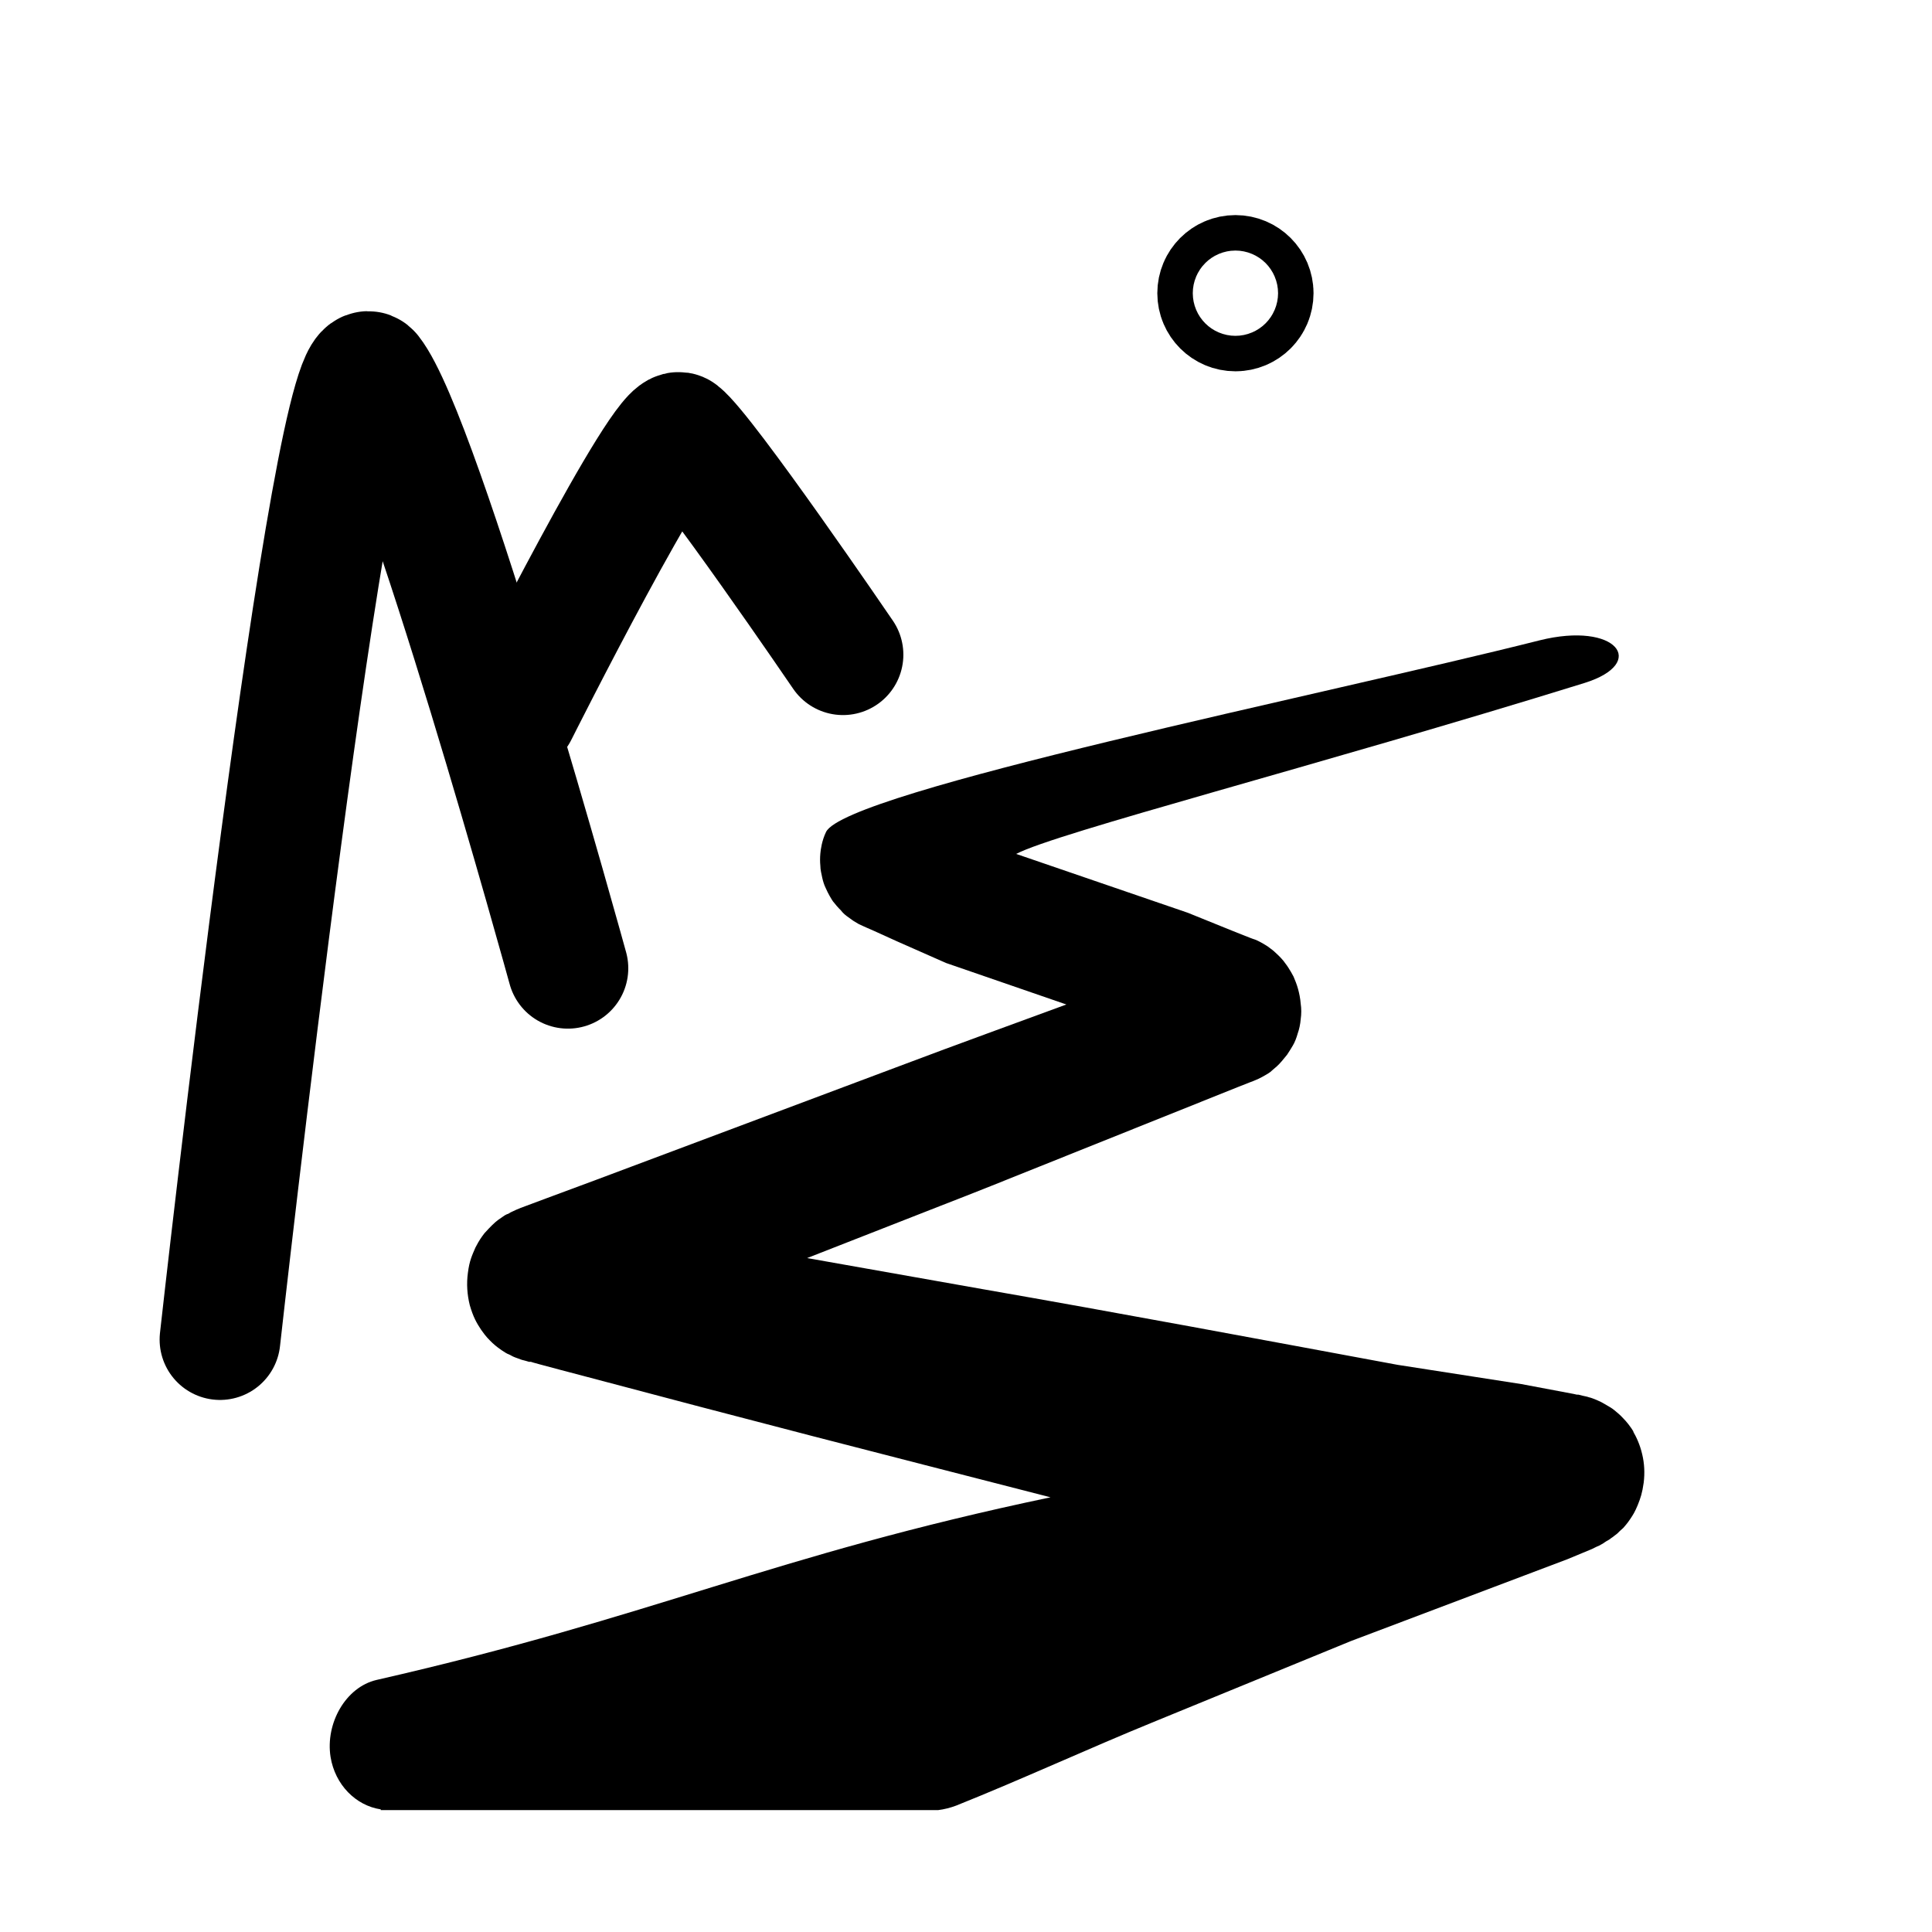 <?xml version="1.0" encoding="UTF-8"?>
<svg id="Calque_1" data-name="Calque 1" xmlns="http://www.w3.org/2000/svg" xmlns:xlink="http://www.w3.org/1999/xlink" version="1.1" viewBox="0 0 512 512">
<defs>
    <style>
      .cls-1, .cls-2 {
        stroke-linecap: round;
        stroke-width: 32px;
      }

      .cls-1, .cls-2, .cls-3 {
        fill: none;
        stroke: #000;
      }

      .cls-1, .cls-3 {
        stroke-miterlimit: 10;
      }

      .cls-2 {
        stroke-linejoin: round;
      }

      .cls-4 {
        fill: #f7ec41;
      }

      .cls-4, .cls-5, .cls-6 {
        stroke-width: 0px;
      }

      .cls-4, .cls-7, .cls-6 {
        opacity: .2;
      }

      .cls-4, .cls-6 {
        isolation: isolate;
      }

      .cls-5, .cls-6 {
        fill: #000;
      }

      .cls-3 {
        stroke-width: .5px;
      }

      .cls-8 {
        display: none;
      }
    </style>
    <symbol id="_SafeZone_512_3" data-name=" SafeZone 512 3" viewBox="0 0 512.5 512.5">
      <g>
        <path class="cls-6" d="M480.2,32.2H32.2v448h448V32.2ZM448.2,448.2H64.2V64.2h384v384Z"/>
        <path class="cls-4" d="M512.2.2H.2v512h512V.2ZM480.2,480.2H32.2V32.2h448v448Z"/>
        <g class="cls-7">
          <line class="cls-3" x1="512.2" y1="512.2" x2="512.2" y2=".2"/>
          <line class="cls-3" x1="480.2" y1="512.2" x2="480.2" y2=".2"/>
          <line class="cls-3" x1="448.2" y1="512.2" x2="448.2" y2=".2"/>
          <line class="cls-3" x1="416.2" y1="512.2" x2="416.2" y2=".2"/>
          <line class="cls-3" x1="384.2" y1="512.2" x2="384.2" y2=".2"/>
          <line class="cls-3" x1="352.2" y1="512.2" x2="352.2" y2=".2"/>
          <line class="cls-3" x1="320.2" y1="512.2" x2="320.2" y2=".2"/>
          <line class="cls-3" x1="288.2" y1="512.2" x2="288.2" y2=".2"/>
          <line class="cls-3" x1="256.2" y1="512.2" x2="256.2" y2=".2"/>
          <line class="cls-3" x1="224.2" y1="512.2" x2="224.2" y2=".2"/>
          <line class="cls-3" x1="192.2" y1="512.2" x2="192.2" y2=".2"/>
          <line class="cls-3" x1="160.2" y1="512.2" x2="160.2" y2=".2"/>
          <line class="cls-3" x1="128.2" y1="512.2" x2="128.2" y2=".2"/>
          <line class="cls-3" x1="96.2" y1="512.2" x2="96.2" y2=".2"/>
          <line class="cls-3" x1="64.2" y1="512.2" x2="64.2" y2=".2"/>
          <line class="cls-3" x1="32.2" y1="512.2" x2="32.2" y2=".2"/>
          <line class="cls-3" x1=".2" y1="512.2" x2=".2" y2=".2"/>
        </g>
        <g class="cls-7">
          <line class="cls-3" x1=".2" y1=".2" x2="512.2" y2=".2"/>
          <line class="cls-3" x1=".2" y1="32.2" x2="512.2" y2="32.2"/>
          <line class="cls-3" x1=".2" y1="64.2" x2="512.2" y2="64.2"/>
          <line class="cls-3" x1=".2" y1="96.2" x2="512.2" y2="96.2"/>
          <line class="cls-3" x1=".2" y1="128.2" x2="512.2" y2="128.2"/>
          <line class="cls-3" x1=".2" y1="160.2" x2="512.2" y2="160.2"/>
          <line class="cls-3" x1=".2" y1="192.2" x2="512.2" y2="192.2"/>
          <line class="cls-3" x1=".2" y1="224.2" x2="512.2" y2="224.2"/>
          <line class="cls-3" x1=".2" y1="256.2" x2="512.2" y2="256.2"/>
          <line class="cls-3" x1=".2" y1="288.2" x2="512.2" y2="288.2"/>
          <line class="cls-3" x1=".2" y1="320.2" x2="512.2" y2="320.2"/>
          <line class="cls-3" x1=".2" y1="352.2" x2="512.2" y2="352.2"/>
          <line class="cls-3" x1=".2" y1="384.2" x2="512.2" y2="384.2"/>
          <line class="cls-3" x1=".2" y1="416.2" x2="512.2" y2="416.2"/>
          <line class="cls-3" x1=".2" y1="448.2" x2="512.2" y2="448.2"/>
          <line class="cls-3" x1=".2" y1="480.2" x2="512.2" y2="480.2"/>
          <line class="cls-3" x1=".2" y1="512.2" x2="512.2" y2="512.2"/>
        </g>
      </g>
    </symbol>
  </defs>
  <g id="CONSTRUCTION">
    <path id="trail_SKI_512x512" data-name="trail SKI 512x512" class="cls-5" d="M433.1,379.7c-1.1-1.8-2.1-3-2.9-3.8-.8-.9-1.9-1.8-2.4-2.2-.6-.5-1.3-.9-2-1.3-.5-.3-.9-.5-1.4-.8-.5-.2-1-.5-1.3-.6-.7-.3-1.5-.6-2-.7-.5-.2-1.2-.3-1.6-.4l-1.2-.3h-.4c0,0-.9-.2-.9-.2l-13.8-2.6-32.8-5.1c-36.7-6.8-73.5-13.7-110.2-20.1l-46.3-8.2,35.5-13.9c8.8-3.4,17.5-6.9,26.2-10.4l26.2-10.5,26.2-10.5,3.3-1.3.8-.3c.5-.2.9-.4,1.4-.6.6-.3,1-.5,1.7-.9.3-.2.7-.4,1-.6.3-.2.6-.4,1-.8.8-.7,1.5-1.2,2.5-2.4.5-.6.8-1,1.4-1.7.5-.8,1-1.5,1.5-2.4.5-.8,1-2.1,1.3-3.2.4-1.1.7-2.5.8-3.8.2-1.4.2-2.8,0-4.1-.1-1.4-.4-2.8-.7-3.9-.3-1.1-.8-2.4-1.2-3.3-.4-.8-.9-1.6-1.4-2.4-.5-.8-.9-1.2-1.3-1.8-.4-.5-1-1.1-1.3-1.4-.7-.7-1.6-1.5-2.2-1.9-.6-.5-1.3-.9-1.8-1.2-.5-.3-1.1-.6-1.5-.8l-.7-.3-.6-.2-.8-.3-3.3-1.3-13.1-5.3-45.5-15.6c10.6-5.6,80-23.4,150.6-45.3,17-5.3,8.5-16.4-11.9-11.3-56.6,14.3-184,40-189.1,50.8-1.1,2.3-1.4,4.6-1.5,5.7-.1,1.1-.1,2.2,0,3.2,0,1.1.3,2.2.5,3.2.2.9.5,1.9.9,2.7.4.9.7,1.5,1.1,2.2.4.7.8,1.4,1.2,1.8.4.5.8,1,1.2,1.4.4.4.7.7,1,1.1.3.3.7.7,1,.9.6.4,1.2.9,1.8,1.3.5.3,1,.6,1.5.9.4.2.9.4,1.3.6l.9.4,1.6.7,6.4,2.9,12.9,5.7,31.9,11-19.1,7c-8.8,3.2-17.6,6.5-26.4,9.8l-52.8,19.8-26.4,9.9-13.2,4.9-6.7,2.5-1.2.5c-.5.2-1,.5-1.5.7-.3.2-.6.4-1,.5-.4.2-.6.3-1,.6-.4.3-.9.6-1.3.9-.3.2-1,.8-1.6,1.4-.6.6-1,1-2,2.1-.9,1.2-1.3,1.7-2.4,3.8-.9,2.1-1.6,3.5-2,6.7-.4,2.9-.2,5.8.5,8.6.9,3.1,1.8,4.7,3,6.5,1.4,2,2,2.5,3,3.5,1.1,1,1.7,1.4,2.4,1.9.6.4,1.5,1,1.9,1.1.5.2.9.5,1.4.7.4.2.6.2.8.3,0,0,0,0,0,0,.6.2,1.2.5,1.8.6.5.1,1,.3,1.4.4h.5c0,.1,14.9,4,14.9,4l29.9,7.9,29.9,7.8,29.9,7.7,33.1,8.5c-74.3,15.6-104.5,31.5-178.6,48.4-8.2,1.9-13.6,11.5-12.2,20.4,1.2,7.4,6.7,12.9,13.3,13.9v.2h147.7c1.6-.2,3.2-.6,4.8-1.2h0c17.5-7,35-15.1,52.4-22.2l52.2-21.4,57.4-21.7,6.5-2.7.6-.3c.4-.2.8-.4,1.3-.6.5-.3,1-.5,1.5-.9.3-.2.6-.4,1-.6.4-.2.5-.4,1-.7.4-.3.9-.7,1.3-1,.3-.3,1-1,1.6-1.5.5-.6,1-1.1,1.8-2.3.8-1.2,1.2-1.8,2-3.7.8-2,1.2-3.2,1.6-6,.3-2.5.2-5-.4-7.5-.6-2.6-1.6-4.7-2.5-6.2h0ZM282.1,396.6h-.2c0,0,0,.1,0,.1.1,0,.2,0,.3-.1q.1,0,0,0Z"/>
    <path class="cls-1" d="M150.5,256.6s-38.7-140.6-52.2-157.7c-10.1-12.7-40,256.1-40,256.1"/>
    <path class="cls-1" d="M137.1,188.9s38.9-77.5,43.1-74.2c6.6,5.1,43.2,58.8,43.2,58.8"/>
    <circle class="cls-2" cx="327.4" cy="77.7" r="4.7"/>
  </g>
  <g id="BOUNDING_BOX_none_" data-name="BOUNDING BOX none " class="cls-8">
    <use width="512.5" height="512.5" transform="translate(0 512) scale(1 -1)" xlink:href="#_SafeZone_512_3"/>
  </g>
</svg>